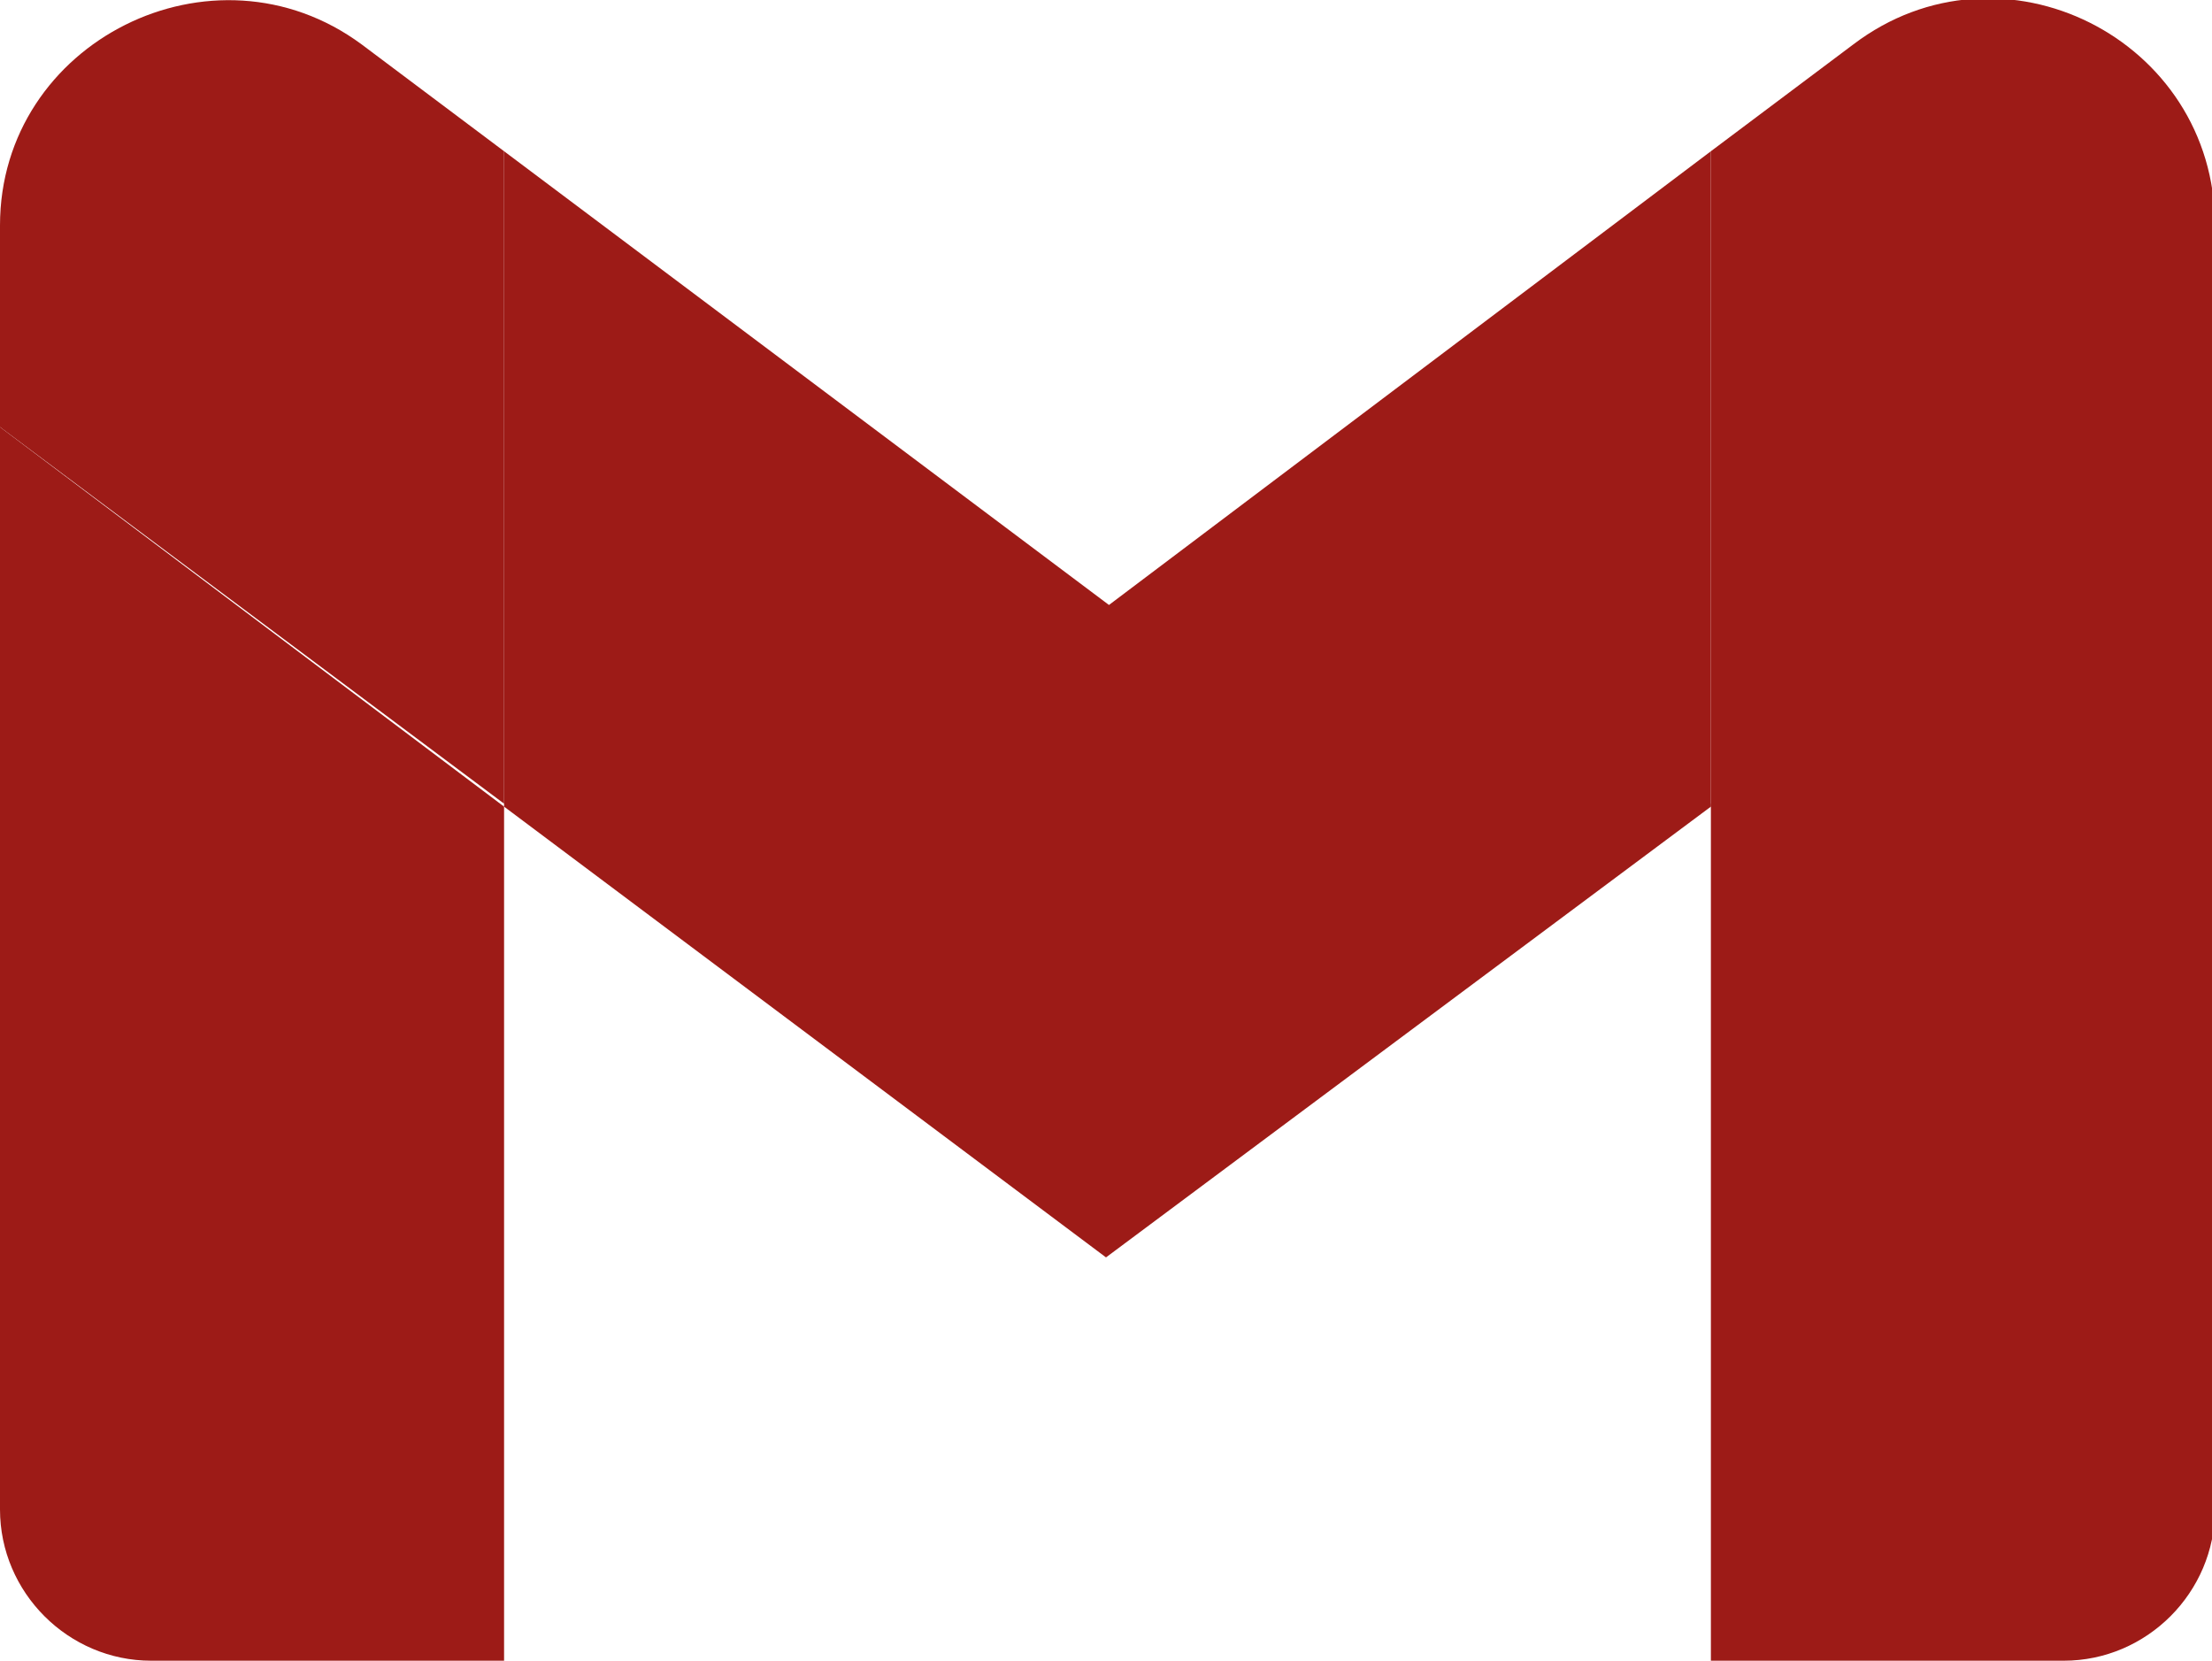<?xml version="1.0" encoding="UTF-8" standalone="no"?><svg xmlns="http://www.w3.org/2000/svg" xmlns:xlink="http://www.w3.org/1999/xlink" fill="#000000" viewBox="0 0 74.6 56"><g><g><path d="M5.1,56H17V27.2L0,14.4v36.5C0,53.7,2.3,56,5.1,56" fill="#9d1b17"/><path d="M57.7,56h11.9c2.8,0,5.1-2.3,5.1-5.1V14.4l-17,12.7" fill="#9d1b17"/><path d="M57.7,5.1v22.1l17-12.7V7.6c0-6.3-7.2-9.9-12.2-6.1" fill="#9d1b17"/><path d="M17,27.2V5.1l20.4,15.3L57.7,5.1v22.1L37.3,42.4" fill="#9d1b17"/><path d="M0,7.6v6.8l17,12.7V5.1l-4.8-3.6C7.2-2.2,0,1.4,0,7.6" fill="#9d1b17"/></g></g></svg>